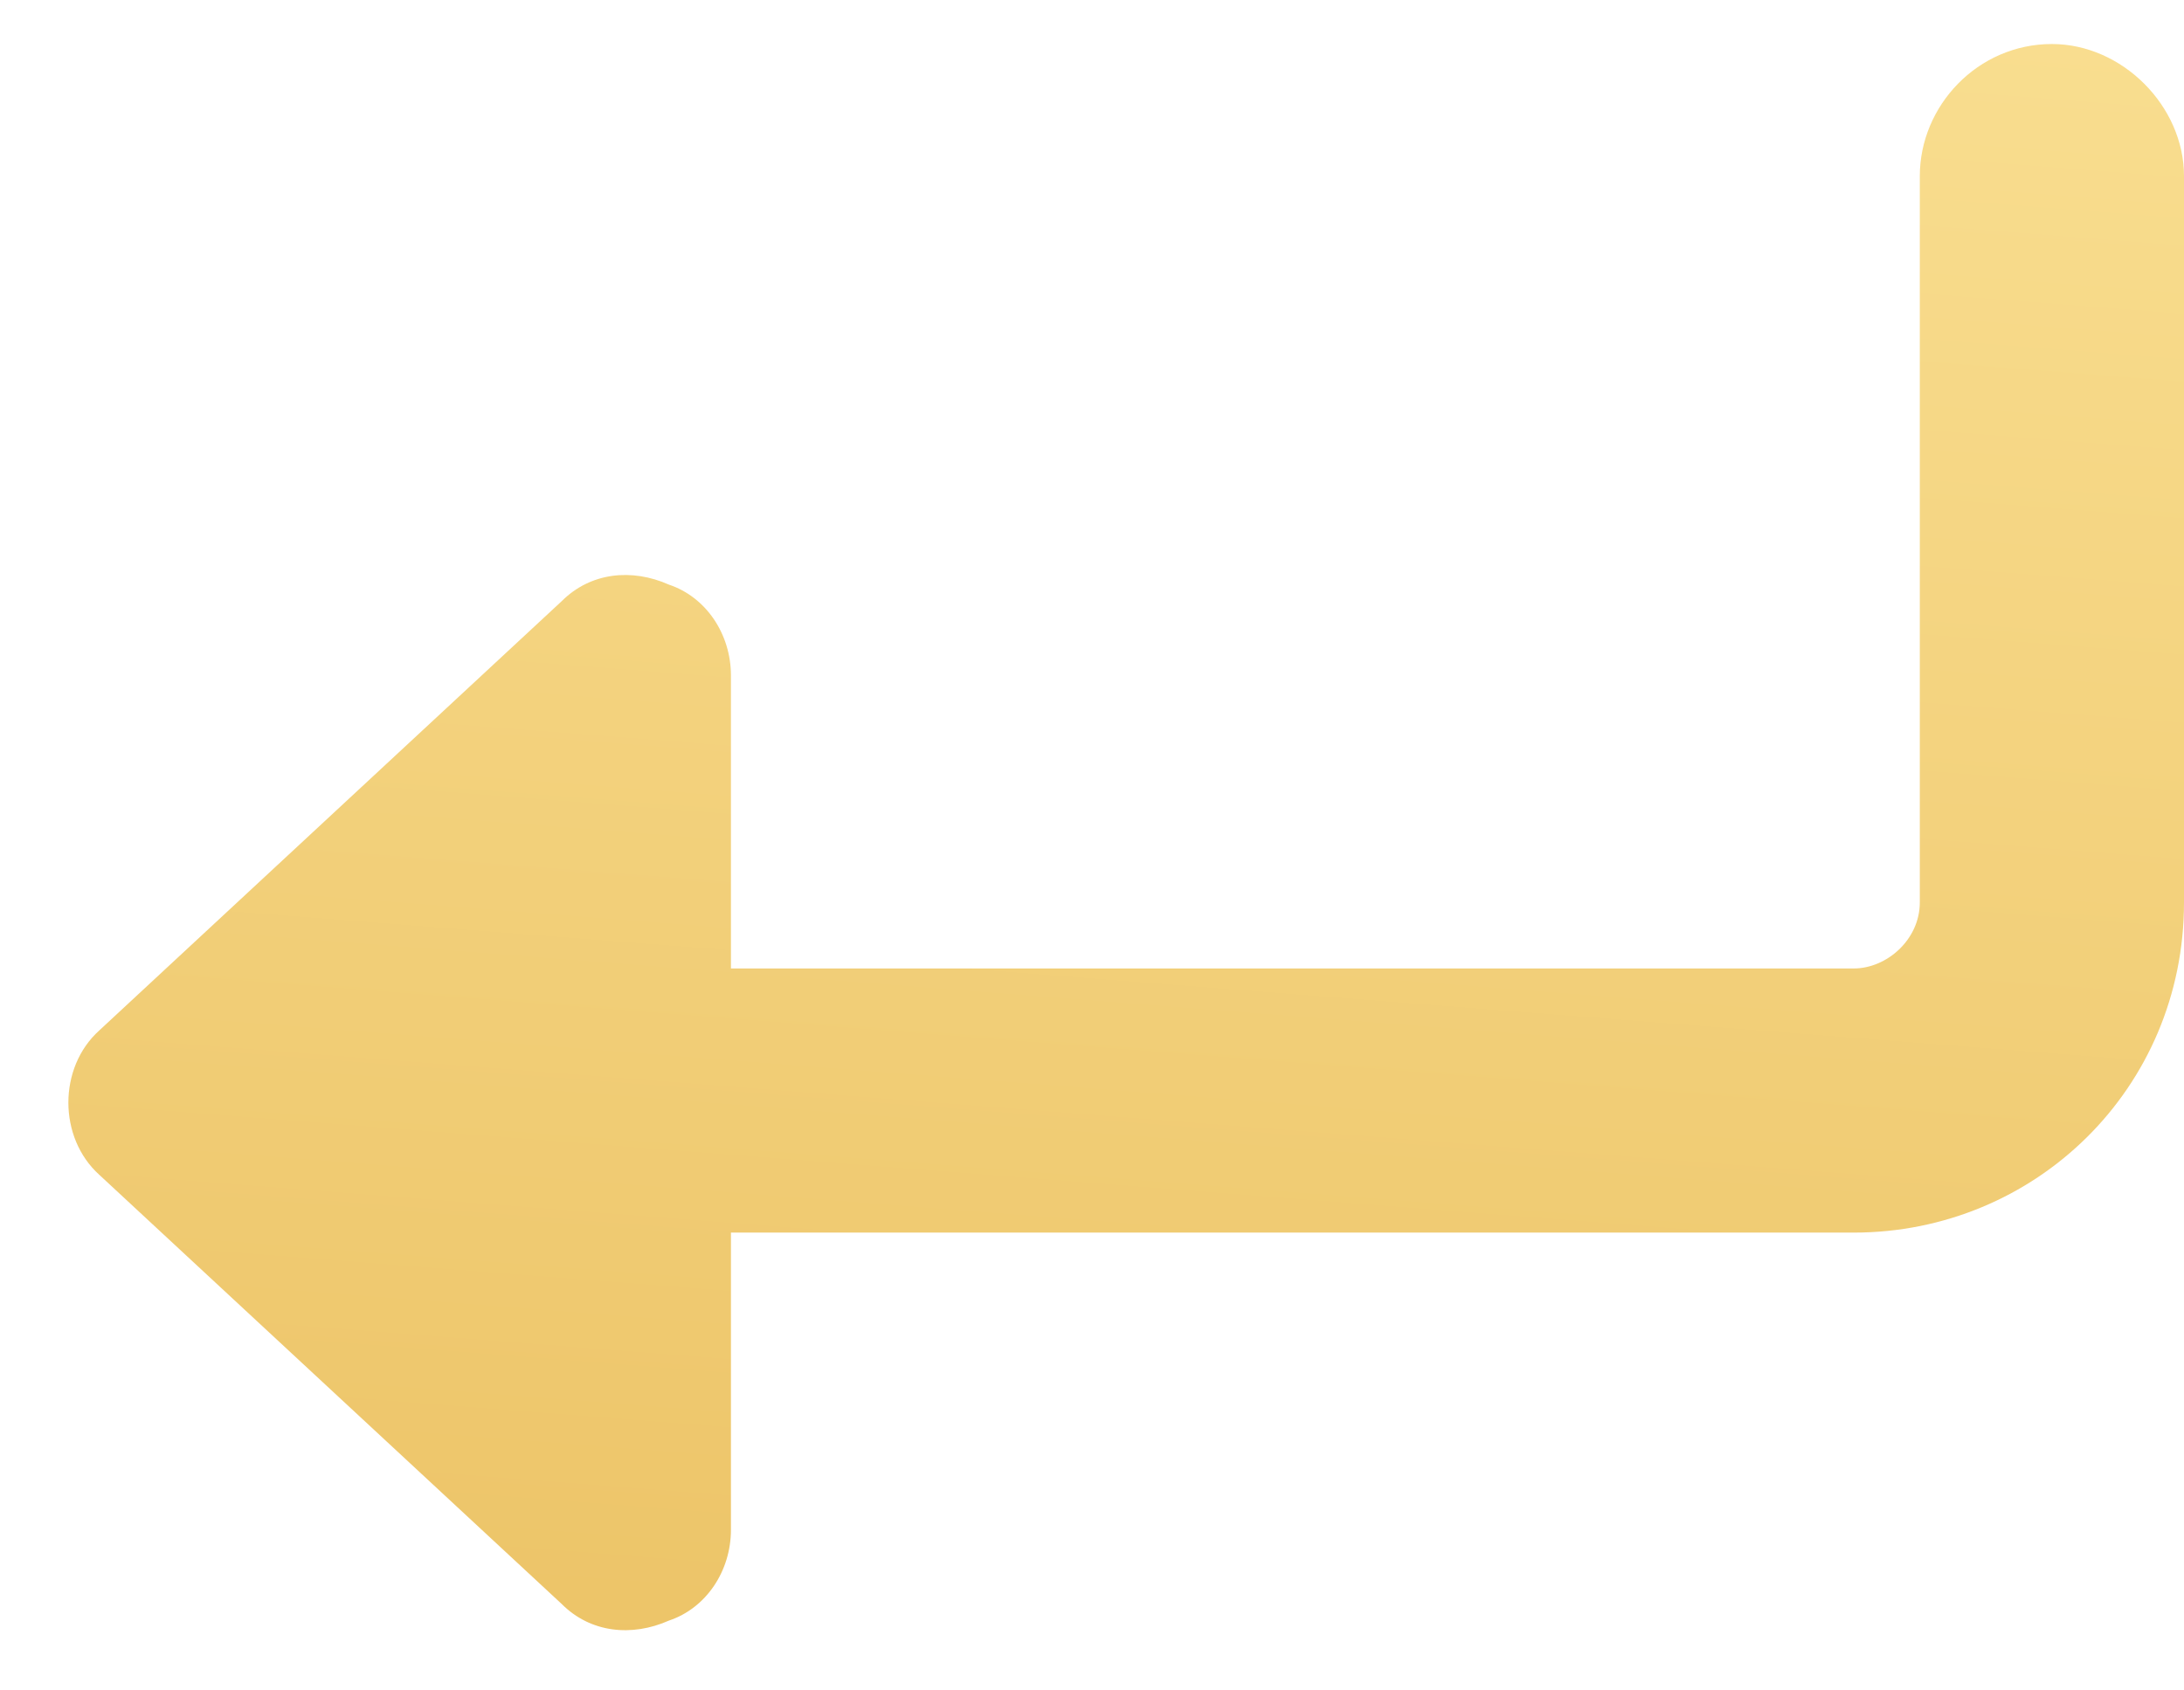 <?xml version="1.0" encoding="UTF-8"?> <svg xmlns="http://www.w3.org/2000/svg" width="31" height="24" viewBox="0 0 31 24" fill="none"> <path d="M7.973 22.773L1.41 16.68C0.824 16.152 0.824 15.156 1.41 14.629L7.973 8.535C8.383 8.125 8.969 8.066 9.496 8.301C10.023 8.477 10.375 9.004 10.375 9.59V13.75H26.312C26.781 13.75 27.25 13.34 27.25 12.812V2.5C27.25 1.504 28.07 0.625 29.125 0.625C30.121 0.625 31 1.504 31 2.5V12.812C31 15.449 28.891 17.5 26.312 17.5H10.375V21.719C10.375 22.305 10.023 22.832 9.496 23.008C8.969 23.242 8.383 23.184 7.973 22.773Z" fill="url(#paint0_linear_106_50)"></path> <defs> <linearGradient id="paint0_linear_106_50" x1="16.959" y1="-1" x2="14.633" y2="28.829" gradientUnits="userSpaceOnUse"> <stop stop-color="#F9DE90"></stop> <stop offset="1" stop-color="#EABF60"></stop> </linearGradient> </defs> </svg> 